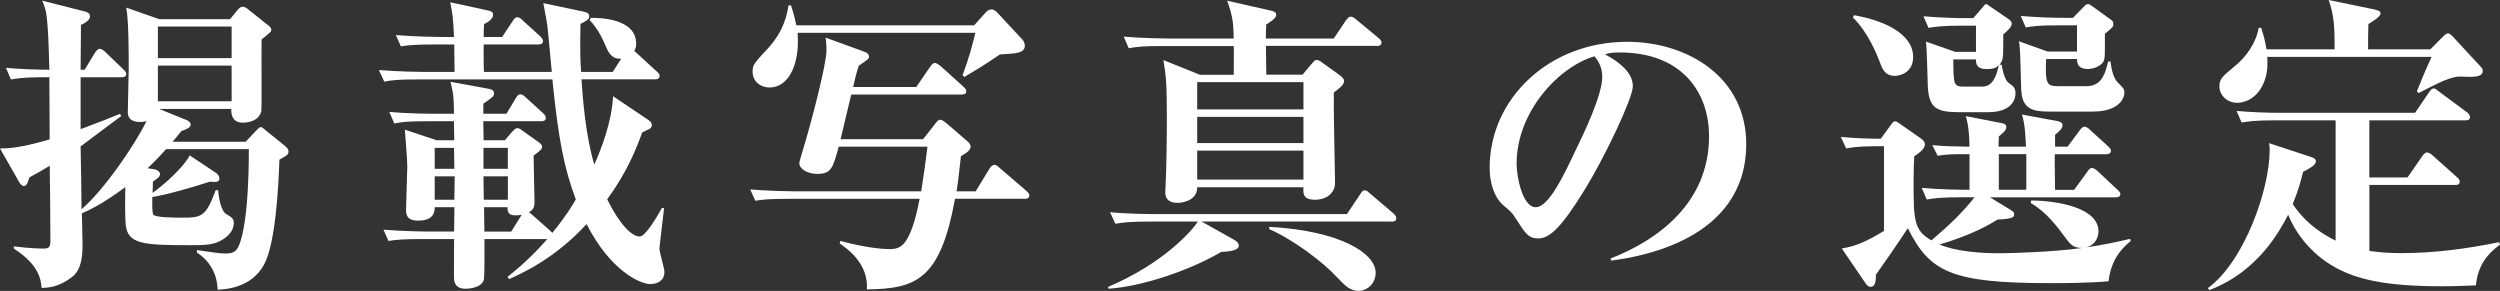 <svg height="44.69" viewBox="0 0 384 44.69" width="384" xmlns="http://www.w3.org/2000/svg"><rect x="0" y="0" width="384" height="44.69" fill="#333333" stroke="none"/><g fill="#fff"><path d="m42.92 24.48c-.14 4.08-.58 13.01-2.4 16.23-1.97 3.5-5.71 3.7-7.1 3.79 0-.67-.1-3.7-3.17-5.71v-.38c2.02.29 3.46.53 4.37.53.82 0 1.58-.1 2.02-1.1 1.68-3.65 1.58-14.59 1.58-14.93h-12.72c-.62.72-1.39 1.54-2.83 2.93l1.2.19c.29.05.72.43.72.67 0 .43-.29.62-1.1 1.2 0 .29-.05 1.49-.05 1.73 1.92-1.39 4.7-3.89 5.71-5.76l4.03 2.69c.29.19.53.58.53.82 0 .77-.86.53-1.49.53-2.5.82-6.67 2.02-8.83 2.35 0 .67-.05 2.26.14 2.69.24.48 3.5.48 4.32.48 3.02 0 3.74 0 5.28-4.22h.38c.1 1.54.58 3.31 1.2 3.65.96.53 1.2.82 1.2 1.34 0 1.68-1.58 2.54-2.21 2.88-1.2.58-2.78.58-4.32.58-7.44 0-9.79-.14-10.08-3.22-.1-1.06-.1-3.7-.05-5.71-.72.53-3.84 2.88-6.67 4.03 0 .77.1 4.22.1 4.94 0 2.54-.53 4.08-1.68 4.9-2.06 1.54-3.55 1.58-4.61 1.63-.1-1.1-.24-3.46-4.27-6.05v-.34c2.59.34 4.42.34 4.61.34.82 0 1.01-.29 1.01-1.2 0-1.82-.05-9.75-.1-11.52-1.1.67-2.02 1.2-3.12 1.78-.24.67-.38 1.34-.86 1.34-.29 0-.58-.38-.72-.62l-2.94-5.16c2.59.05 5.62-.82 7.63-1.39 0-.96-.05-9.41-.05-9.55-2.98 0-4.22.05-5.9.34l-.77-1.78c2.21.19 4.46.29 6.67.29-.1-3.89-.19-6.19-.38-7.92-.14-1.34-.38-1.87-.72-2.69l6.43 1.63c.38.1.91.24.91.77 0 .34-.14.72-1.39 1.34v.82c0 .24-.05 5.09-.05 6.05h.62l1.54-2.54c.14-.24.48-.67.77-.67.24 0 .58.19.91.53l2.69 2.59c.29.29.48.43.48.72 0 .48-.43.53-.72.53h-6.29v7.97c2.69-1.01 4.56-1.73 6.05-2.35l.19.34c-1.01.72-5.33 3.98-6.24 4.66.05 2.06.14 8.16.14 9.65 3.31-2.83 7.92-9.41 9.99-13.54-.29.1-.58.14-1.01.14-.72 0-1.87-.19-1.87-1.49 0-1.06.14-5.66.14-6.62 0-2.35 0-7.58-.38-9.46l5.09 1.78h10.85l1.06-1.3c.38-.48.67-.62.86-.62.38 0 .67.24.96.48l2.88 2.3c.53.38.58.58.58.77 0 .29-.14.38-1.49 1.49-.05 1.78.05 10.75-.05 11.04-.43 1.63-2.3 1.73-2.88 1.73-1.2 0-1.78-.77-1.73-2.11h-11.09l4.27 1.73c.29.14.58.34.58.67 0 .48-.53.67-1.44 1.01-.48.62-.67.86-1.34 1.63h11.23l1.54-1.63c.34-.34.58-.62.77-.62.24 0 .62.38.86.58l2.69 2.16c.43.38.72.58.72 1.01 0 .48-.24.62-1.39 1.25zm-7.34-20.4h-11.33v4.85h11.33zm0 6h-11.33v5.47h11.33z"/><path d="m99.94 43.64c-1.63 0-6.19-2.06-9.84-9.22-4.9 5.33-9.89 7.54-11.9 8.45l-.24-.34c1.78-1.44 3.65-3.02 6.1-5.81h-9.65c0 1.01.05 5.76-.1 6.29-.43 1.3-2.54 1.34-2.78 1.34-.38 0-1.63 0-1.78-1.39-.05-.38 0-5.23 0-6.24h-4.9c-2.93 0-3.98.1-5.18.29l-.77-1.73c2.93.24 6.29.29 6.82.29h4.03l.05-3.74h-3.02c-.05.67-.05 2.06-2.59 2.06-1.82 0-1.82-1.1-1.82-1.73 0-1.06.19-5.66.19-6.62 0-.86-.29-4.61-.38-5.62l4.9 1.63h2.69l-.05-2.93h-3.98c-2.93 0-3.98.1-5.18.34l-.77-1.78c2.88.29 6.29.29 6.82.29h3.12c-.05-2.74-.05-2.83-.53-4.9l5.81 1.06c.58.1.86.29.86.72s-.14.53-1.63 1.58v1.54h3.55l1.44-2.4c.19-.29.34-.58.67-.58.29 0 .58.19.86.48l2.64 2.4c.34.29.43.53.43.72 0 .48-.38.53-.72.53h-8.88l.05 2.93h3.26l1.15-1.34c.29-.29.53-.53.72-.53.29 0 .53.14.77.34l2.5 1.78c.43.29.58.48.58.72 0 .34-.1.48-1.3 1.39 0 1.1.14 6.91.14 7.01 0 .96-.19 1.3-.86 1.68.1.1.19.1.48.38l2.78 2.45c.19.19.24.24.34.34 2.06-2.54 3.12-4.27 3.6-5.14-1.78-4.8-2.64-8.98-3.6-18.43h-20.64c-2.93 0-3.98.1-5.18.34l-.82-1.78c2.93.24 6.34.29 6.87.29h4.75c0-1.34-.05-2.88-.05-4.22h-3.02c-2.93 0-3.98.1-5.18.29l-.77-1.73c2.93.24 6.29.29 6.82.29h2.11c-.1-2.74-.24-3.65-.58-5.33l5.76 1.25c.38.1.82.14.82.67 0 .67-.82 1.15-1.39 1.44-.05 1.1-.05 1.3-.05 1.97h2.83l1.63-2.45c.19-.29.38-.58.67-.58.34 0 .58.19.91.53l2.59 2.35c.34.34.48.53.48.77 0 .48-.43.53-.72.53h-8.4c0 3.02 0 3.36.05 4.22h10.42c-.1-.96-.48-5.28-.58-6.14-.1-1.25-.29-2.11-.72-4.42l6.19 1.3c.67.14.86.34.86.72 0 .29-.1.58-1.34 1.15-.1 4.32 0 6.19.1 7.39h4.85l1.3-2.02c-.67 0-1.58-.05-2.26-1.68-.53-1.2-1.15-2.74-2.59-4.27l.19-.34c1.25 0 6.96.05 6.96 3.98 0 .53-.14.82-.29 1.1l3.41 3.12c.24.19.48.43.48.72 0 .48-.43.53-.72.53h-11.28c.19 2.83.62 8.64 1.97 13.1 1.06-2.4 2.69-6.53 2.88-10.51l5.14 3.46c.38.24.82.53.82.96 0 .24-.19.53-.38.62s-.96.43-1.1.53c-.96 2.64-2.4 6.19-5.38 10.27 1.92 3.89 3.79 5.71 4.99 5.71.91 0 2.74-3.17 3.41-4.37h.34c-.05.48-.72 5.95-.72 6.19 0 .58.77 3.07.77 3.6 0 1.54-1.34 1.87-2.06 1.87zm-30.19-20.93h-2.98v3.22h3.02l-.05-3.22zm-2.98 4.37v3.6h3.02l.05-3.6zm11.23-4.37h-3.74v3.22h3.74zm0 4.37h-3.74c0 .53.05 3.02.05 3.6h3.7v-3.6zm1.2 6c-.96 0-1.25-.34-1.25-1.25h-3.6l.05 3.74h4.13l1.58-2.54.05-.05c-.24.05-.53.1-.96.1z"/><path d="m157.4 30.53h-10.71c-2.26 12.43-5.95 13.83-13.54 13.92.29-3.98-3.07-6.29-4.18-7.06l.1-.38c4.7 1.25 7.1 1.25 7.68 1.25 1.01 0 1.78-.29 2.45-1.34 1.01-1.54 1.63-4.18 2.06-6.38h-20.07c-2.93 0-3.98.1-5.18.29l-.77-1.73c2.93.24 6.29.29 6.82.29h19.44c.53-3.46.58-3.84.96-6.86h-13.63c-.91 3.31-1.15 4.18-3.31 4.18-1.49 0-2.74-.77-2.74-1.63 0-.24.1-.53.67-2.45 1.15-3.79 3.5-12.77 3.5-14.88 0-.24 0-1.1-.14-1.97l5.95 2.16c.38.14.72.34.72.77 0 .34-.19.43-1.58 1.39-.24.82-.38 1.15-.86 3.26h9.7l2.11-3.07c.24-.34.43-.62.77-.62.24 0 .67.34.86.48l3.46 3.12c.29.29.48.43.48.77 0 .43-.43.48-.72.48h-16.95c-.29 1.1-1.39 5.9-1.63 6.86h12.67l1.73-2.21c.38-.48.53-.77.91-.77.19 0 .38.05 1.01.58l3.22 2.78c.19.14.43.48.43.77 0 .62-1.01 1.2-1.49 1.44-.29 2.59-.43 3.94-.67 5.42h2.93l2.11-3.46c.19-.29.48-.62.77-.62s.62.29.86.53l4.03 3.46c.38.34.48.53.48.72 0 .43-.43.53-.72.53zm-3.79-22.18c-2.5 1.73-4.27 2.74-5.47 3.46l-.29-.24c1.01-2.74 1.54-4.75 1.97-6.53h-27.31c0 .29.05.72.05 1.34 0 3.74-1.49 7.06-4.37 7.06-1.25 0-2.59-.82-2.59-2.45 0-1.01.24-1.3 2.35-3.55 2.54-2.78 2.93-5.28 3.17-6.62h.38c.53 1.63.72 2.64.82 3.07h27.31l1.63-1.82c.43-.53.72-.62 1.06-.62.43 0 .82.43.91.53l3.84 4.13c.14.14.34.53.34.91 0 1.15-1.34 1.2-3.79 1.34z"/><path d="m213.75 34.03h-29.19l4.9 2.74c.53.29.82.58.82.96 0 .82-1.73.91-2.69.96-5.09 2.98-12.34 5.33-17.33 5.66l-.05-.29c8.5-3.6 12.91-8.64 13.78-10.03h-7.49c-2.98 0-3.98.14-5.18.34l-.82-1.78c2.93.29 6.34.29 6.87.29h29.52l2.02-3.02c.19-.29.34-.62.72-.62.34 0 .58.29.86.53l3.55 3.02c.19.19.43.43.43.72 0 .48-.38.53-.72.53zm-2.26-26.98h-17.04c0 .67.05 3.79.05 4.42h5.57l1.25-1.49c.48-.53.62-.77.91-.77s.58.19.96.48l2.35 1.68c.58.43.91.72.91 1.06 0 .58-.62 1.06-1.58 1.78-.05 2.16.19 13.15.19 13.68s0 1.1-.58 1.78c-.62.77-1.73 1.01-2.45 1.01-1.92 0-1.87-.96-1.82-1.92h-16.32c0 2.21-2.59 2.4-2.98 2.4-1.49 0-1.92-.72-1.92-1.58 0-.38.1-2.21.1-2.59.05-.67.14-5.18.14-8.83 0-5.52-.14-6.53-.53-8.93l5.62 2.26h5.18c0-.96.05-3.79 0-4.42h-10.9c-2.98 0-3.98.1-5.23.34l-.77-1.78c2.93.24 6.34.29 6.87.29h10.03c-.05-2.35-.14-3.41-1.01-5.81l6.58 1.49c.48.1.96.24.96.67 0 .53-.91 1.1-1.54 1.49-.05 1.2-.05 1.44-.05 2.16h10.42l1.87-2.78c.19-.24.43-.58.72-.58s.53.14.91.48l3.36 2.78c.29.24.48.43.48.72 0 .43-.38.53-.72.53zm-11.28 5.57h-16.32v4.18h16.32zm0 5.33h-16.32v4.03h16.32zm0 5.18h-16.32v4.46h16.32zm8.5 21.55c-1.39 0-2.11-.82-3.36-2.11-2.16-2.35-6.77-5.81-10.42-7.39l.05-.34c10.95.62 16.32 4.08 16.32 7.06 0 1.73-1.39 2.78-2.59 2.78z"/><path d="m247.49 40.04-.1-.34c7.06-2.74 15.12-8.4 15.12-18.77 0-6.96-4.37-12.87-13.68-12.87-1.34 0-1.73.1-2.3.29 4.27 2.26 4.27 4.32 4.27 4.94 0 1.73-4.18 10.61-7.3 15.7-3.7 6.05-5.52 7.63-7.2 7.63-1.54 0-1.97-.72-3.46-3.02-.62-.96-.67-1.01-1.87-2.02-1.49-1.25-2.16-3.55-2.16-5.81 0-10.61 9.12-19.35 21.12-19.35 9.27 0 18.29 5.42 18.29 15.7 0 14.98-16.9 17.38-20.74 17.91zm-2.59-31.39c-5.52 1.63-11.95 8.54-11.95 16.51 0 1.97.91 6.67 2.93 6.67s4.32-4.9 6.29-9.07c1.15-2.35 3.94-8.16 3.94-10.99 0-1.63-.82-2.69-1.2-3.12z"/><path d="m323.91 43.2c-3.17.29-7.34.29-8.98.29-15.17 0-18.53-1.68-21.89-8.45-1.49 2.3-3.36 4.99-4.9 7.15 0 .91-.05 1.87-.82 1.87-.29 0-.58-.24-.82-.62l-3.6-5.28c2.35-.34 4.22-1.34 6.48-2.69v-13.01h-1.39c-2.74 0-3.84.24-4.42.34l-.82-1.78c2.16.24 4.94.29 6.14.29l1.68-2.3c.14-.19.29-.38.53-.38.19 0 .29.1.67.34l3.22 2.26c.29.19.67.48.67.96 0 .67-.86 1.3-1.63 1.82-.05 1.01-.1 1.92-.1 3.79 0 5.9 0 7.58 2.74 9.12 2.93-2.5 4.85-4.37 6.62-6.62h-2.16c-2.93 0-3.98.14-5.18.34l-.77-1.78c2.69.24 5.67.29 7.34.29v-5.47c-2.59 0-3.36 0-4.9.24l-.82-1.63c1.92.19 3.26.19 5.71.24 0-.82-.05-3.22-.58-4.7l5.42 1.06c.34.05.82.14.82.62s-.43.86-1.15 1.44l-.05 1.58h4.22c-.05-1.01-.1-3.41-.62-4.94l5.47 1.01c.29.05.77.24.77.62 0 .48-.43.91-1.15 1.49v1.82h1.92l1.82-2.45c.38-.53.58-.62.77-.62.34 0 .67.29.91.53l2.69 2.45c.29.29.48.43.48.72 0 .43-.43.53-.72.53h-7.92v1.68c0 .58.05 3.26.05 3.79h2.93l2.02-2.78c.24-.34.43-.58.72-.58s.67.29.86.48l3.02 2.83c.29.29.48.43.48.67 0 .48-.43.53-.77.53h-19.25l3.22 1.97c.29.19.48.29.48.62 0 .38 0 .72-2.54.82-1.15.72-3.89 2.35-8.93 3.84 2.59 1.06 6.14 1.34 9.26 1.34 1.63 0 8.35-.19 12.72-.82-1.39.05-1.92-.58-2.64-1.58-1.34-1.82-2.98-3.98-5.33-5.33l.1-.38c4.32.05 10.32 1.2 10.32 4.75 0 .38-.14 2.02-1.92 2.45 2.59-.34 4.85-.86 6.77-1.3l.1.34c-2.69 2.11-3.22 4.61-3.41 6.19zm-32.83-31.54c-1.54 0-1.97-1.06-2.35-2.16-.34-.86-1.73-4.51-4.13-6.82l.19-.34c4.22.72 9.07 2.69 9.07 6.43 0 2.21-1.78 2.88-2.78 2.88zm14.26 5.57h-4.42c-3.46 0-4.56-.62-4.8-3.74-.05-1.01-.14-6-.29-7.1l4.51 1.58h3.17v-4.03h-2.11c-3.31 0-4.22.19-5.18.34l-.77-1.78c2.26.19 4.56.29 6.82.29h.82l1.49-1.73c.14-.19.34-.43.48-.43s.38.19.58.34l2.74 1.87c.34.24.62.43.62.82 0 .53-.77 1.15-1.3 1.63v1.63c0 2.16-.1 2.45-.58 3.02h.34c.05.43.38 2.3 1.06 2.78.72.53 1.06.77 1.06 1.63 0 .77-.43 2.88-4.22 2.88zm-.24-6.62c-1.49 0-1.63-.86-1.58-1.49h-3.5c.05 4.13.05 4.18 1.87 4.18h2.59c1.54 0 2.16-1.49 2.54-3.31-.34.38-.67.62-1.92.62zm6.14 13.06h-4.22v5.47h4.22zm10.37-6.53h-6.38c-2.26 0-4.32 0-4.7-2.64-.19-1.15-.1-6.91-.43-8.16l4.42 1.58h4.51v-4.03h-2.69c-3.31 0-4.27.14-5.18.34l-.77-1.78c2.26.19 4.51.29 6.82.29h1.2l1.73-1.78c.1-.1.34-.34.58-.34.14 0 .29.1.58.29l2.93 2.11c.24.19.38.29.38.67 0 .43-.1.53-1.3 1.49v1.73c0 2.26 0 2.54-.72 3.07-.82.62-1.82.62-1.97.62-1.25 0-1.63-.72-1.58-1.54h-4.75c-.19 3.98.14 4.18 1.97 4.18h4.08c1.92 0 2.83-.91 3.46-3.79h.38c.1.91.34 2.4 1.06 3.17.96.96 1.06 1.06 1.06 1.58 0 1.44-1.54 2.93-4.66 2.93z"/><path d="m380.31 43.83c-1.44.05-2.88.14-5.33.14-8.83 0-13.01-1.15-16.08-2.78-4.46-2.4-6.62-6.14-7.44-8.21-1.2 2.3-4.56 8.74-12.1 11.57l-.24-.29c5.62-4.08 9.5-15.22 9.5-21.17 0-.48 0-.62-.1-1.1l6.43 2.11c.43.14.77.29.77.67 0 .58-.91 1.06-1.97 1.63-.29 1.15-.62 2.59-1.58 4.94.58.91 2.45 3.6 6.58 5.62v-18.48h-9.26c-3.31 0-4.27.19-5.18.34l-.77-1.78c2.26.19 4.56.29 6.82.29h20.59l2.16-3.17c.29-.43.48-.58.72-.58.19 0 .24.05.86.53l4.22 3.12c.19.14.48.43.48.72 0 .53-.43.53-.72.53h-14.74v8.78h5.86l2.26-3.26c.34-.48.53-.58.72-.58.34 0 .67.24.91.48l3.65 3.26c.29.24.48.43.48.72 0 .53-.43.53-.72.53h-13.15v10.13c1.39.19 2.74.34 4.94.34 5.04 0 10.03-.67 14.98-1.68l.14.38c-1.1.82-3.36 2.5-3.7 6.24zm-.82-32.02c-.24 0-1.34-.05-1.58-.05-.48 0-1.1.05-2.64.67-.62.24-3.22 1.58-3.79 1.87l-.24-.29c.48-1.2 1.25-3.12 2.26-5.28h-25.25c.05 1.1.1 2.26-.43 3.7-1.01 2.74-3.07 3.36-4.18 3.36-1.58 0-2.74-1.2-2.74-2.5 0-1.15.43-1.54 2.3-3.07s3.31-3.6 3.74-5.95h.38c.48 1.39.67 2.45.82 3.31h10.46c0-3.26-.05-5.14-.91-7.58l6.96 1.44c.38.1 1.01.19 1.01.62 0 .48-1.1 1.15-1.87 1.63-.05 1.1-.05 2.69-.05 3.89h9.55l1.97-1.97c.29-.29.48-.48.77-.48.24 0 .48.24.62.38l4.32 4.66c.29.34.38.43.38.72 0 .53-.38.91-1.87.91z"/></g></svg>